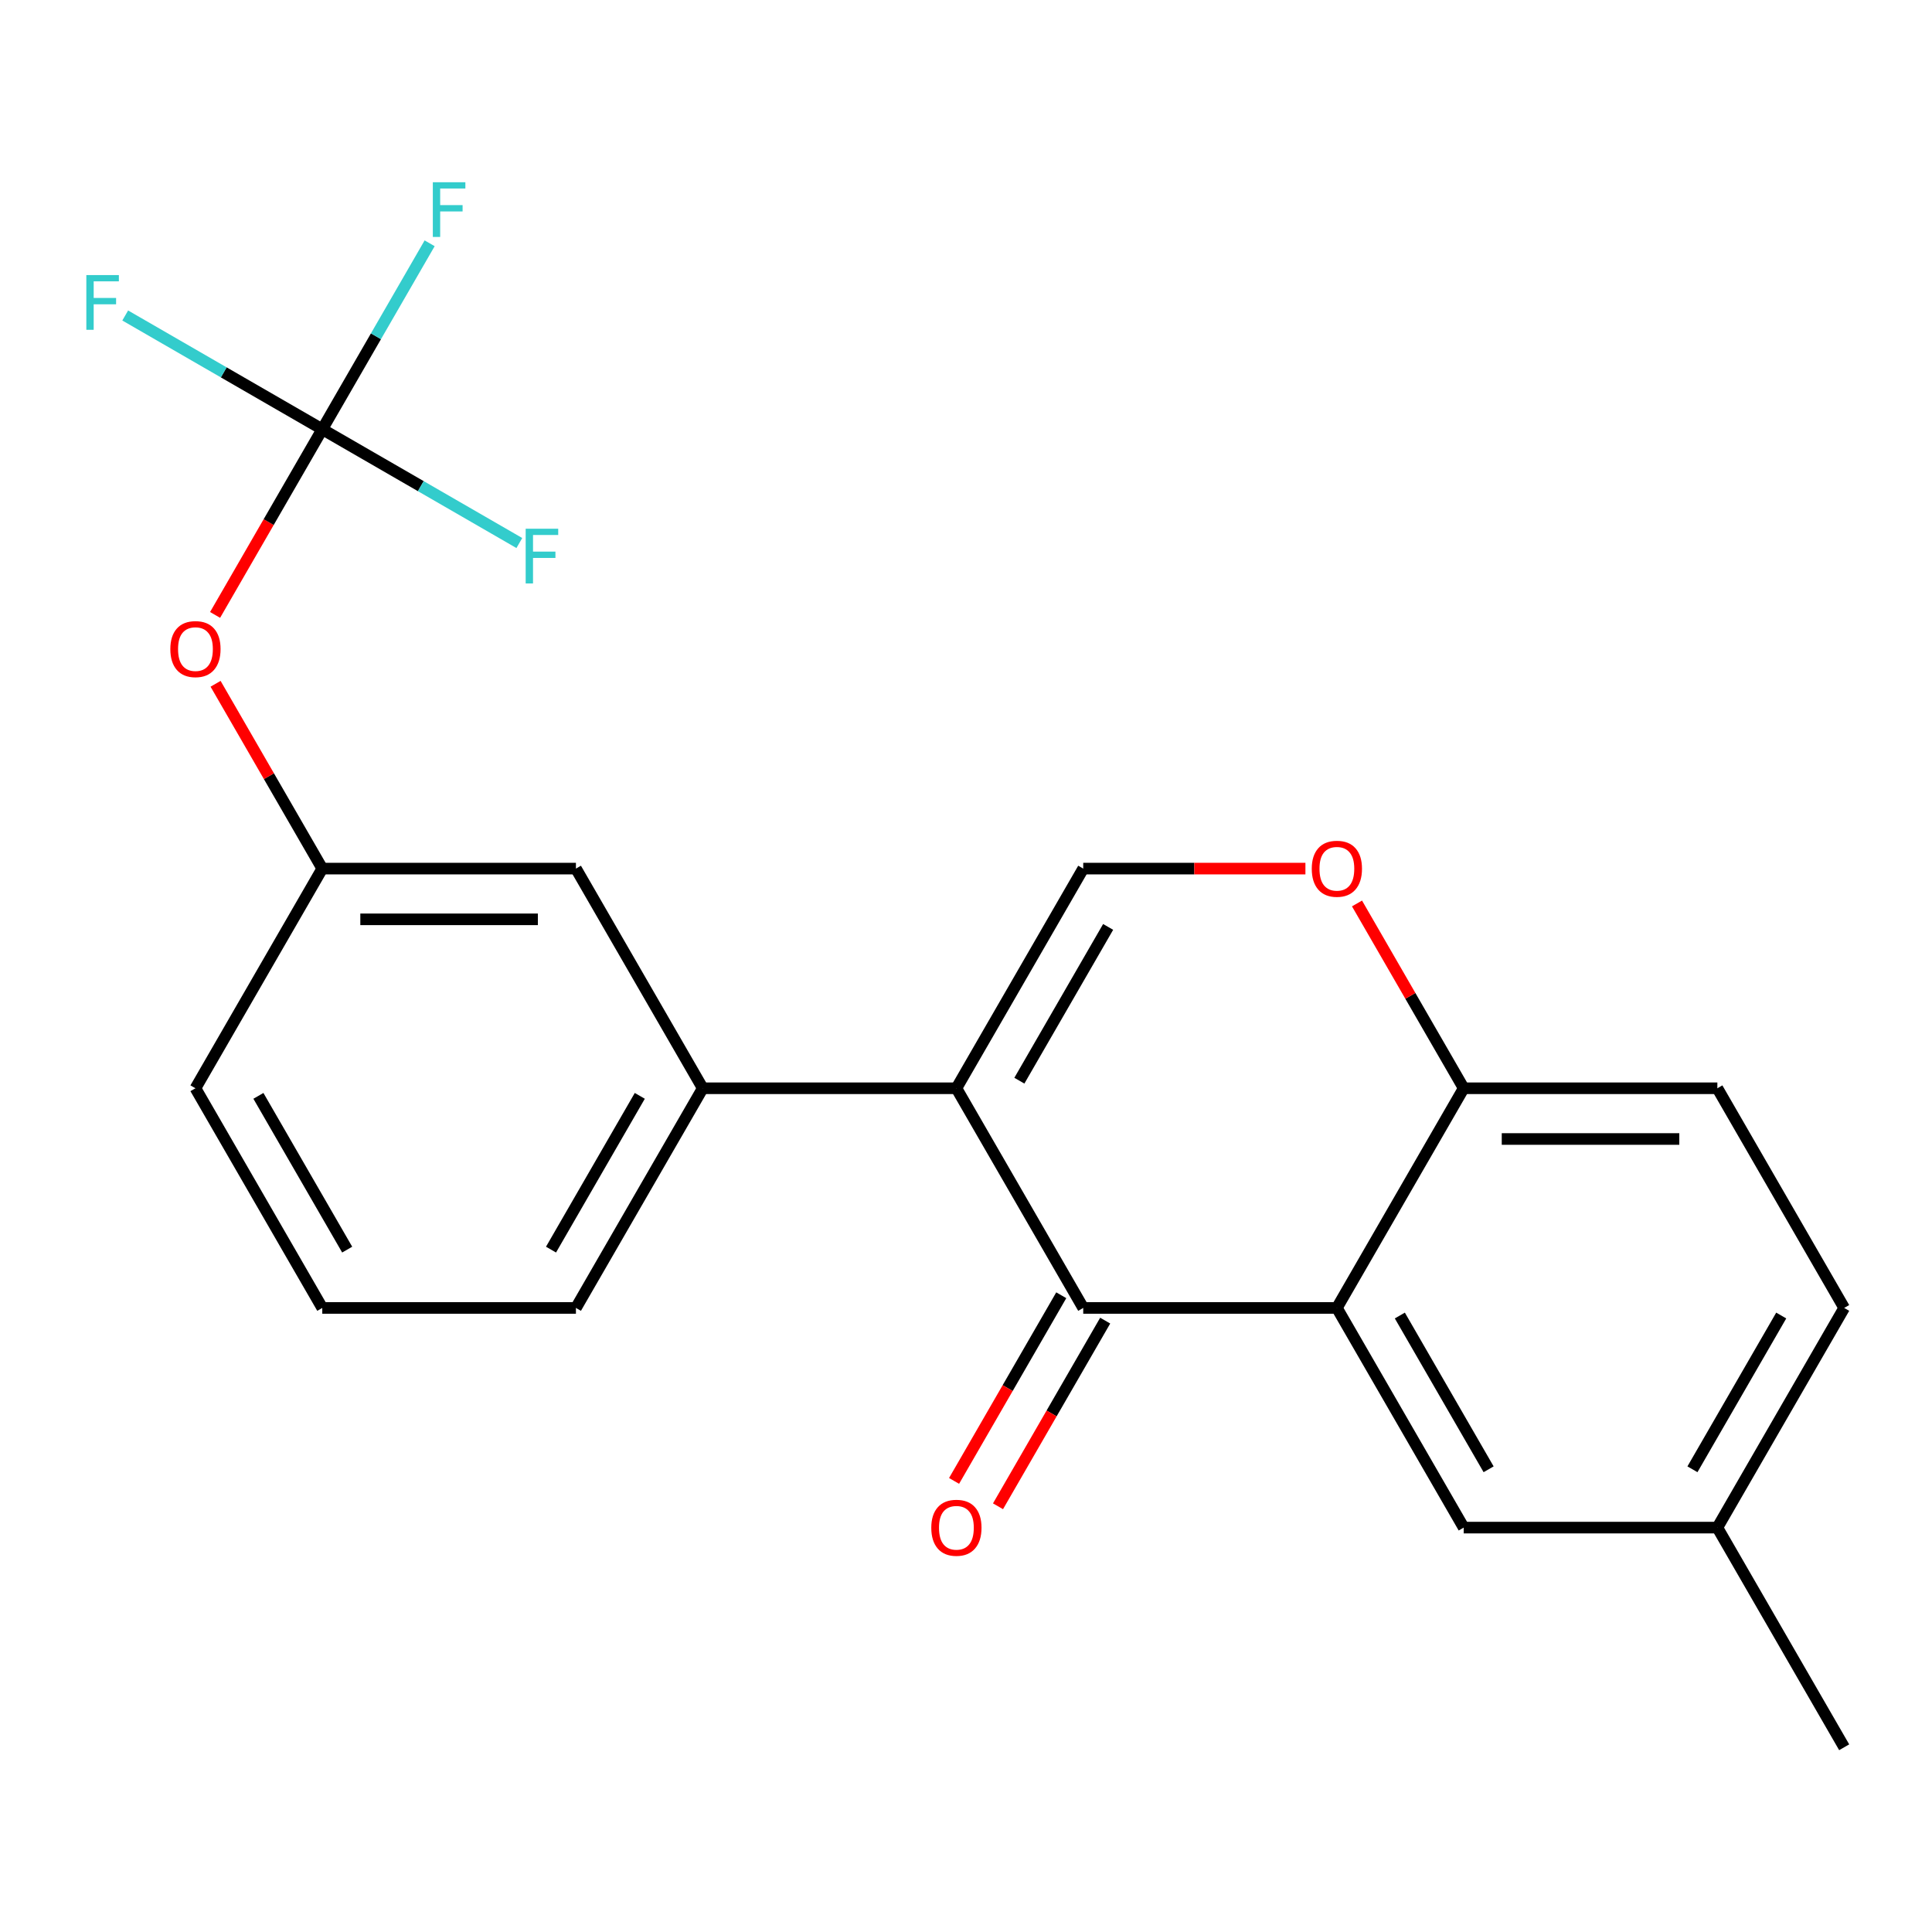 <?xml version='1.0' encoding='iso-8859-1'?>
<svg version='1.1' baseProfile='full'
              xmlns='http://www.w3.org/2000/svg'
                      xmlns:rdkit='http://www.rdkit.org/xml'
                      xmlns:xlink='http://www.w3.org/1999/xlink'
                  xml:space='preserve'
width='1000px' height='1000px' viewBox='0 0 1000 1000'>
<!-- END OF HEADER -->
<rect style='opacity:1.0;fill:#FFFFFF;stroke:none' width='1000' height='1000' x='0' y='0'> </rect>
<path class='bond-0' d='M 954.545,676.986 L 888.901,790.686' style='fill:none;fill-rule:evenodd;stroke:#000000;stroke-width:6px;stroke-linecap:butt;stroke-linejoin:miter;stroke-opacity:1' />
<path class='bond-0' d='M 921.959,680.912 L 876.007,760.502' style='fill:none;fill-rule:evenodd;stroke:#000000;stroke-width:6px;stroke-linecap:butt;stroke-linejoin:miter;stroke-opacity:1' />
<path class='bond-1' d='M 954.545,676.986 L 888.901,563.286' style='fill:none;fill-rule:evenodd;stroke:#000000;stroke-width:6px;stroke-linecap:butt;stroke-linejoin:miter;stroke-opacity:1' />
<path class='bond-2' d='M 888.901,790.686 L 954.545,904.386' style='fill:none;fill-rule:evenodd;stroke:#000000;stroke-width:6px;stroke-linecap:butt;stroke-linejoin:miter;stroke-opacity:1' />
<path class='bond-3' d='M 888.901,790.686 L 757.611,790.686' style='fill:none;fill-rule:evenodd;stroke:#000000;stroke-width:6px;stroke-linecap:butt;stroke-linejoin:miter;stroke-opacity:1' />
<path class='bond-4' d='M 757.611,790.686 L 691.966,676.986' style='fill:none;fill-rule:evenodd;stroke:#000000;stroke-width:6px;stroke-linecap:butt;stroke-linejoin:miter;stroke-opacity:1' />
<path class='bond-4' d='M 770.505,760.502 L 724.553,680.912' style='fill:none;fill-rule:evenodd;stroke:#000000;stroke-width:6px;stroke-linecap:butt;stroke-linejoin:miter;stroke-opacity:1' />
<path class='bond-5' d='M 888.901,563.286 L 757.611,563.286' style='fill:none;fill-rule:evenodd;stroke:#000000;stroke-width:6px;stroke-linecap:butt;stroke-linejoin:miter;stroke-opacity:1' />
<path class='bond-5' d='M 869.207,589.544 L 777.305,589.544' style='fill:none;fill-rule:evenodd;stroke:#000000;stroke-width:6px;stroke-linecap:butt;stroke-linejoin:miter;stroke-opacity:1' />
<path class='bond-6' d='M 757.611,563.286 L 691.966,676.986' style='fill:none;fill-rule:evenodd;stroke:#000000;stroke-width:6px;stroke-linecap:butt;stroke-linejoin:miter;stroke-opacity:1' />
<path class='bond-7' d='M 757.611,563.286 L 729.997,515.457' style='fill:none;fill-rule:evenodd;stroke:#000000;stroke-width:6px;stroke-linecap:butt;stroke-linejoin:miter;stroke-opacity:1' />
<path class='bond-7' d='M 729.997,515.457 L 702.383,467.628' style='fill:none;fill-rule:evenodd;stroke:#FF0000;stroke-width:6px;stroke-linecap:butt;stroke-linejoin:miter;stroke-opacity:1' />
<path class='bond-8' d='M 691.966,676.986 L 560.677,676.986' style='fill:none;fill-rule:evenodd;stroke:#000000;stroke-width:6px;stroke-linecap:butt;stroke-linejoin:miter;stroke-opacity:1' />
<path class='bond-9' d='M 560.677,676.986 L 495.032,563.286' style='fill:none;fill-rule:evenodd;stroke:#000000;stroke-width:6px;stroke-linecap:butt;stroke-linejoin:miter;stroke-opacity:1' />
<path class='bond-10' d='M 549.307,670.421 L 521.566,718.47' style='fill:none;fill-rule:evenodd;stroke:#000000;stroke-width:6px;stroke-linecap:butt;stroke-linejoin:miter;stroke-opacity:1' />
<path class='bond-10' d='M 521.566,718.47 L 493.825,766.519' style='fill:none;fill-rule:evenodd;stroke:#FF0000;stroke-width:6px;stroke-linecap:butt;stroke-linejoin:miter;stroke-opacity:1' />
<path class='bond-10' d='M 572.047,683.55 L 544.306,731.599' style='fill:none;fill-rule:evenodd;stroke:#000000;stroke-width:6px;stroke-linecap:butt;stroke-linejoin:miter;stroke-opacity:1' />
<path class='bond-10' d='M 544.306,731.599 L 516.565,779.648' style='fill:none;fill-rule:evenodd;stroke:#FF0000;stroke-width:6px;stroke-linecap:butt;stroke-linejoin:miter;stroke-opacity:1' />
<path class='bond-11' d='M 495.032,563.286 L 560.677,449.586' style='fill:none;fill-rule:evenodd;stroke:#000000;stroke-width:6px;stroke-linecap:butt;stroke-linejoin:miter;stroke-opacity:1' />
<path class='bond-11' d='M 527.619,559.36 L 573.57,479.77' style='fill:none;fill-rule:evenodd;stroke:#000000;stroke-width:6px;stroke-linecap:butt;stroke-linejoin:miter;stroke-opacity:1' />
<path class='bond-12' d='M 495.032,563.286 L 363.743,563.286' style='fill:none;fill-rule:evenodd;stroke:#000000;stroke-width:6px;stroke-linecap:butt;stroke-linejoin:miter;stroke-opacity:1' />
<path class='bond-13' d='M 560.677,449.586 L 618.181,449.586' style='fill:none;fill-rule:evenodd;stroke:#000000;stroke-width:6px;stroke-linecap:butt;stroke-linejoin:miter;stroke-opacity:1' />
<path class='bond-13' d='M 618.181,449.586 L 675.684,449.586' style='fill:none;fill-rule:evenodd;stroke:#FF0000;stroke-width:6px;stroke-linecap:butt;stroke-linejoin:miter;stroke-opacity:1' />
<path class='bond-14' d='M 166.809,676.986 L 101.164,563.286' style='fill:none;fill-rule:evenodd;stroke:#000000;stroke-width:6px;stroke-linecap:butt;stroke-linejoin:miter;stroke-opacity:1' />
<path class='bond-14' d='M 179.702,646.802 L 133.751,567.212' style='fill:none;fill-rule:evenodd;stroke:#000000;stroke-width:6px;stroke-linecap:butt;stroke-linejoin:miter;stroke-opacity:1' />
<path class='bond-15' d='M 166.809,676.986 L 298.098,676.986' style='fill:none;fill-rule:evenodd;stroke:#000000;stroke-width:6px;stroke-linecap:butt;stroke-linejoin:miter;stroke-opacity:1' />
<path class='bond-16' d='M 298.098,676.986 L 363.743,563.286' style='fill:none;fill-rule:evenodd;stroke:#000000;stroke-width:6px;stroke-linecap:butt;stroke-linejoin:miter;stroke-opacity:1' />
<path class='bond-16' d='M 285.205,646.802 L 331.156,567.212' style='fill:none;fill-rule:evenodd;stroke:#000000;stroke-width:6px;stroke-linecap:butt;stroke-linejoin:miter;stroke-opacity:1' />
<path class='bond-17' d='M 363.743,563.286 L 298.098,449.586' style='fill:none;fill-rule:evenodd;stroke:#000000;stroke-width:6px;stroke-linecap:butt;stroke-linejoin:miter;stroke-opacity:1' />
<path class='bond-18' d='M 298.098,449.586 L 166.809,449.586' style='fill:none;fill-rule:evenodd;stroke:#000000;stroke-width:6px;stroke-linecap:butt;stroke-linejoin:miter;stroke-opacity:1' />
<path class='bond-18' d='M 278.405,475.844 L 186.502,475.844' style='fill:none;fill-rule:evenodd;stroke:#000000;stroke-width:6px;stroke-linecap:butt;stroke-linejoin:miter;stroke-opacity:1' />
<path class='bond-19' d='M 101.164,563.286 L 166.809,449.586' style='fill:none;fill-rule:evenodd;stroke:#000000;stroke-width:6px;stroke-linecap:butt;stroke-linejoin:miter;stroke-opacity:1' />
<path class='bond-20' d='M 166.809,449.586 L 139.195,401.757' style='fill:none;fill-rule:evenodd;stroke:#000000;stroke-width:6px;stroke-linecap:butt;stroke-linejoin:miter;stroke-opacity:1' />
<path class='bond-20' d='M 139.195,401.757 L 111.581,353.928' style='fill:none;fill-rule:evenodd;stroke:#FF0000;stroke-width:6px;stroke-linecap:butt;stroke-linejoin:miter;stroke-opacity:1' />
<path class='bond-21' d='M 111.326,318.284 L 139.068,270.235' style='fill:none;fill-rule:evenodd;stroke:#FF0000;stroke-width:6px;stroke-linecap:butt;stroke-linejoin:miter;stroke-opacity:1' />
<path class='bond-21' d='M 139.068,270.235 L 166.809,222.186' style='fill:none;fill-rule:evenodd;stroke:#000000;stroke-width:6px;stroke-linecap:butt;stroke-linejoin:miter;stroke-opacity:1' />
<path class='bond-22' d='M 166.809,222.186 L 194.596,174.057' style='fill:none;fill-rule:evenodd;stroke:#000000;stroke-width:6px;stroke-linecap:butt;stroke-linejoin:miter;stroke-opacity:1' />
<path class='bond-22' d='M 194.596,174.057 L 222.383,125.928' style='fill:none;fill-rule:evenodd;stroke:#33CCCC;stroke-width:6px;stroke-linecap:butt;stroke-linejoin:miter;stroke-opacity:1' />
<path class='bond-23' d='M 166.809,222.186 L 115.81,192.742' style='fill:none;fill-rule:evenodd;stroke:#000000;stroke-width:6px;stroke-linecap:butt;stroke-linejoin:miter;stroke-opacity:1' />
<path class='bond-23' d='M 115.81,192.742 L 64.811,163.297' style='fill:none;fill-rule:evenodd;stroke:#33CCCC;stroke-width:6px;stroke-linecap:butt;stroke-linejoin:miter;stroke-opacity:1' />
<path class='bond-24' d='M 166.809,222.186 L 217.807,251.63' style='fill:none;fill-rule:evenodd;stroke:#000000;stroke-width:6px;stroke-linecap:butt;stroke-linejoin:miter;stroke-opacity:1' />
<path class='bond-24' d='M 217.807,251.63 L 268.806,281.074' style='fill:none;fill-rule:evenodd;stroke:#33CCCC;stroke-width:6px;stroke-linecap:butt;stroke-linejoin:miter;stroke-opacity:1' />
<path  class='atom-9' d='M 678.966 449.666
Q 678.966 442.866, 682.326 439.066
Q 685.686 435.266, 691.966 435.266
Q 698.246 435.266, 701.606 439.066
Q 704.966 442.866, 704.966 449.666
Q 704.966 456.546, 701.566 460.466
Q 698.166 464.346, 691.966 464.346
Q 685.726 464.346, 682.326 460.466
Q 678.966 456.586, 678.966 449.666
M 691.966 461.146
Q 696.286 461.146, 698.606 458.266
Q 700.966 455.346, 700.966 449.666
Q 700.966 444.106, 698.606 441.306
Q 696.286 438.466, 691.966 438.466
Q 687.646 438.466, 685.286 441.266
Q 682.966 444.066, 682.966 449.666
Q 682.966 455.386, 685.286 458.266
Q 687.646 461.146, 691.966 461.146
' fill='#FF0000'/>
<path  class='atom-10' d='M 482.032 790.766
Q 482.032 783.966, 485.392 780.166
Q 488.752 776.366, 495.032 776.366
Q 501.312 776.366, 504.672 780.166
Q 508.032 783.966, 508.032 790.766
Q 508.032 797.646, 504.632 801.566
Q 501.232 805.446, 495.032 805.446
Q 488.792 805.446, 485.392 801.566
Q 482.032 797.686, 482.032 790.766
M 495.032 802.246
Q 499.352 802.246, 501.672 799.366
Q 504.032 796.446, 504.032 790.766
Q 504.032 785.206, 501.672 782.406
Q 499.352 779.566, 495.032 779.566
Q 490.712 779.566, 488.352 782.366
Q 486.032 785.166, 486.032 790.766
Q 486.032 796.486, 488.352 799.366
Q 490.712 802.246, 495.032 802.246
' fill='#FF0000'/>
<path  class='atom-17' d='M 88.164 335.966
Q 88.164 329.166, 91.524 325.366
Q 94.884 321.566, 101.164 321.566
Q 107.444 321.566, 110.804 325.366
Q 114.164 329.166, 114.164 335.966
Q 114.164 342.846, 110.764 346.766
Q 107.364 350.646, 101.164 350.646
Q 94.924 350.646, 91.524 346.766
Q 88.164 342.886, 88.164 335.966
M 101.164 347.446
Q 105.484 347.446, 107.804 344.566
Q 110.164 341.646, 110.164 335.966
Q 110.164 330.406, 107.804 327.606
Q 105.484 324.766, 101.164 324.766
Q 96.844 324.766, 94.484 327.566
Q 92.164 330.366, 92.164 335.966
Q 92.164 341.686, 94.484 344.566
Q 96.844 347.446, 101.164 347.446
' fill='#FF0000'/>
<path  class='atom-19' d='M 224.033 94.326
L 240.873 94.326
L 240.873 97.566
L 227.833 97.566
L 227.833 106.166
L 239.433 106.166
L 239.433 109.446
L 227.833 109.446
L 227.833 122.646
L 224.033 122.646
L 224.033 94.326
' fill='#33CCCC'/>
<path  class='atom-21' d='M 44.689 142.381
L 61.529 142.381
L 61.529 145.621
L 48.489 145.621
L 48.489 154.221
L 60.089 154.221
L 60.089 157.501
L 48.489 157.501
L 48.489 170.701
L 44.689 170.701
L 44.689 142.381
' fill='#33CCCC'/>
<path  class='atom-22' d='M 272.089 273.671
L 288.929 273.671
L 288.929 276.911
L 275.889 276.911
L 275.889 285.511
L 287.489 285.511
L 287.489 288.791
L 275.889 288.791
L 275.889 301.991
L 272.089 301.991
L 272.089 273.671
' fill='#33CCCC'/>
</svg>
